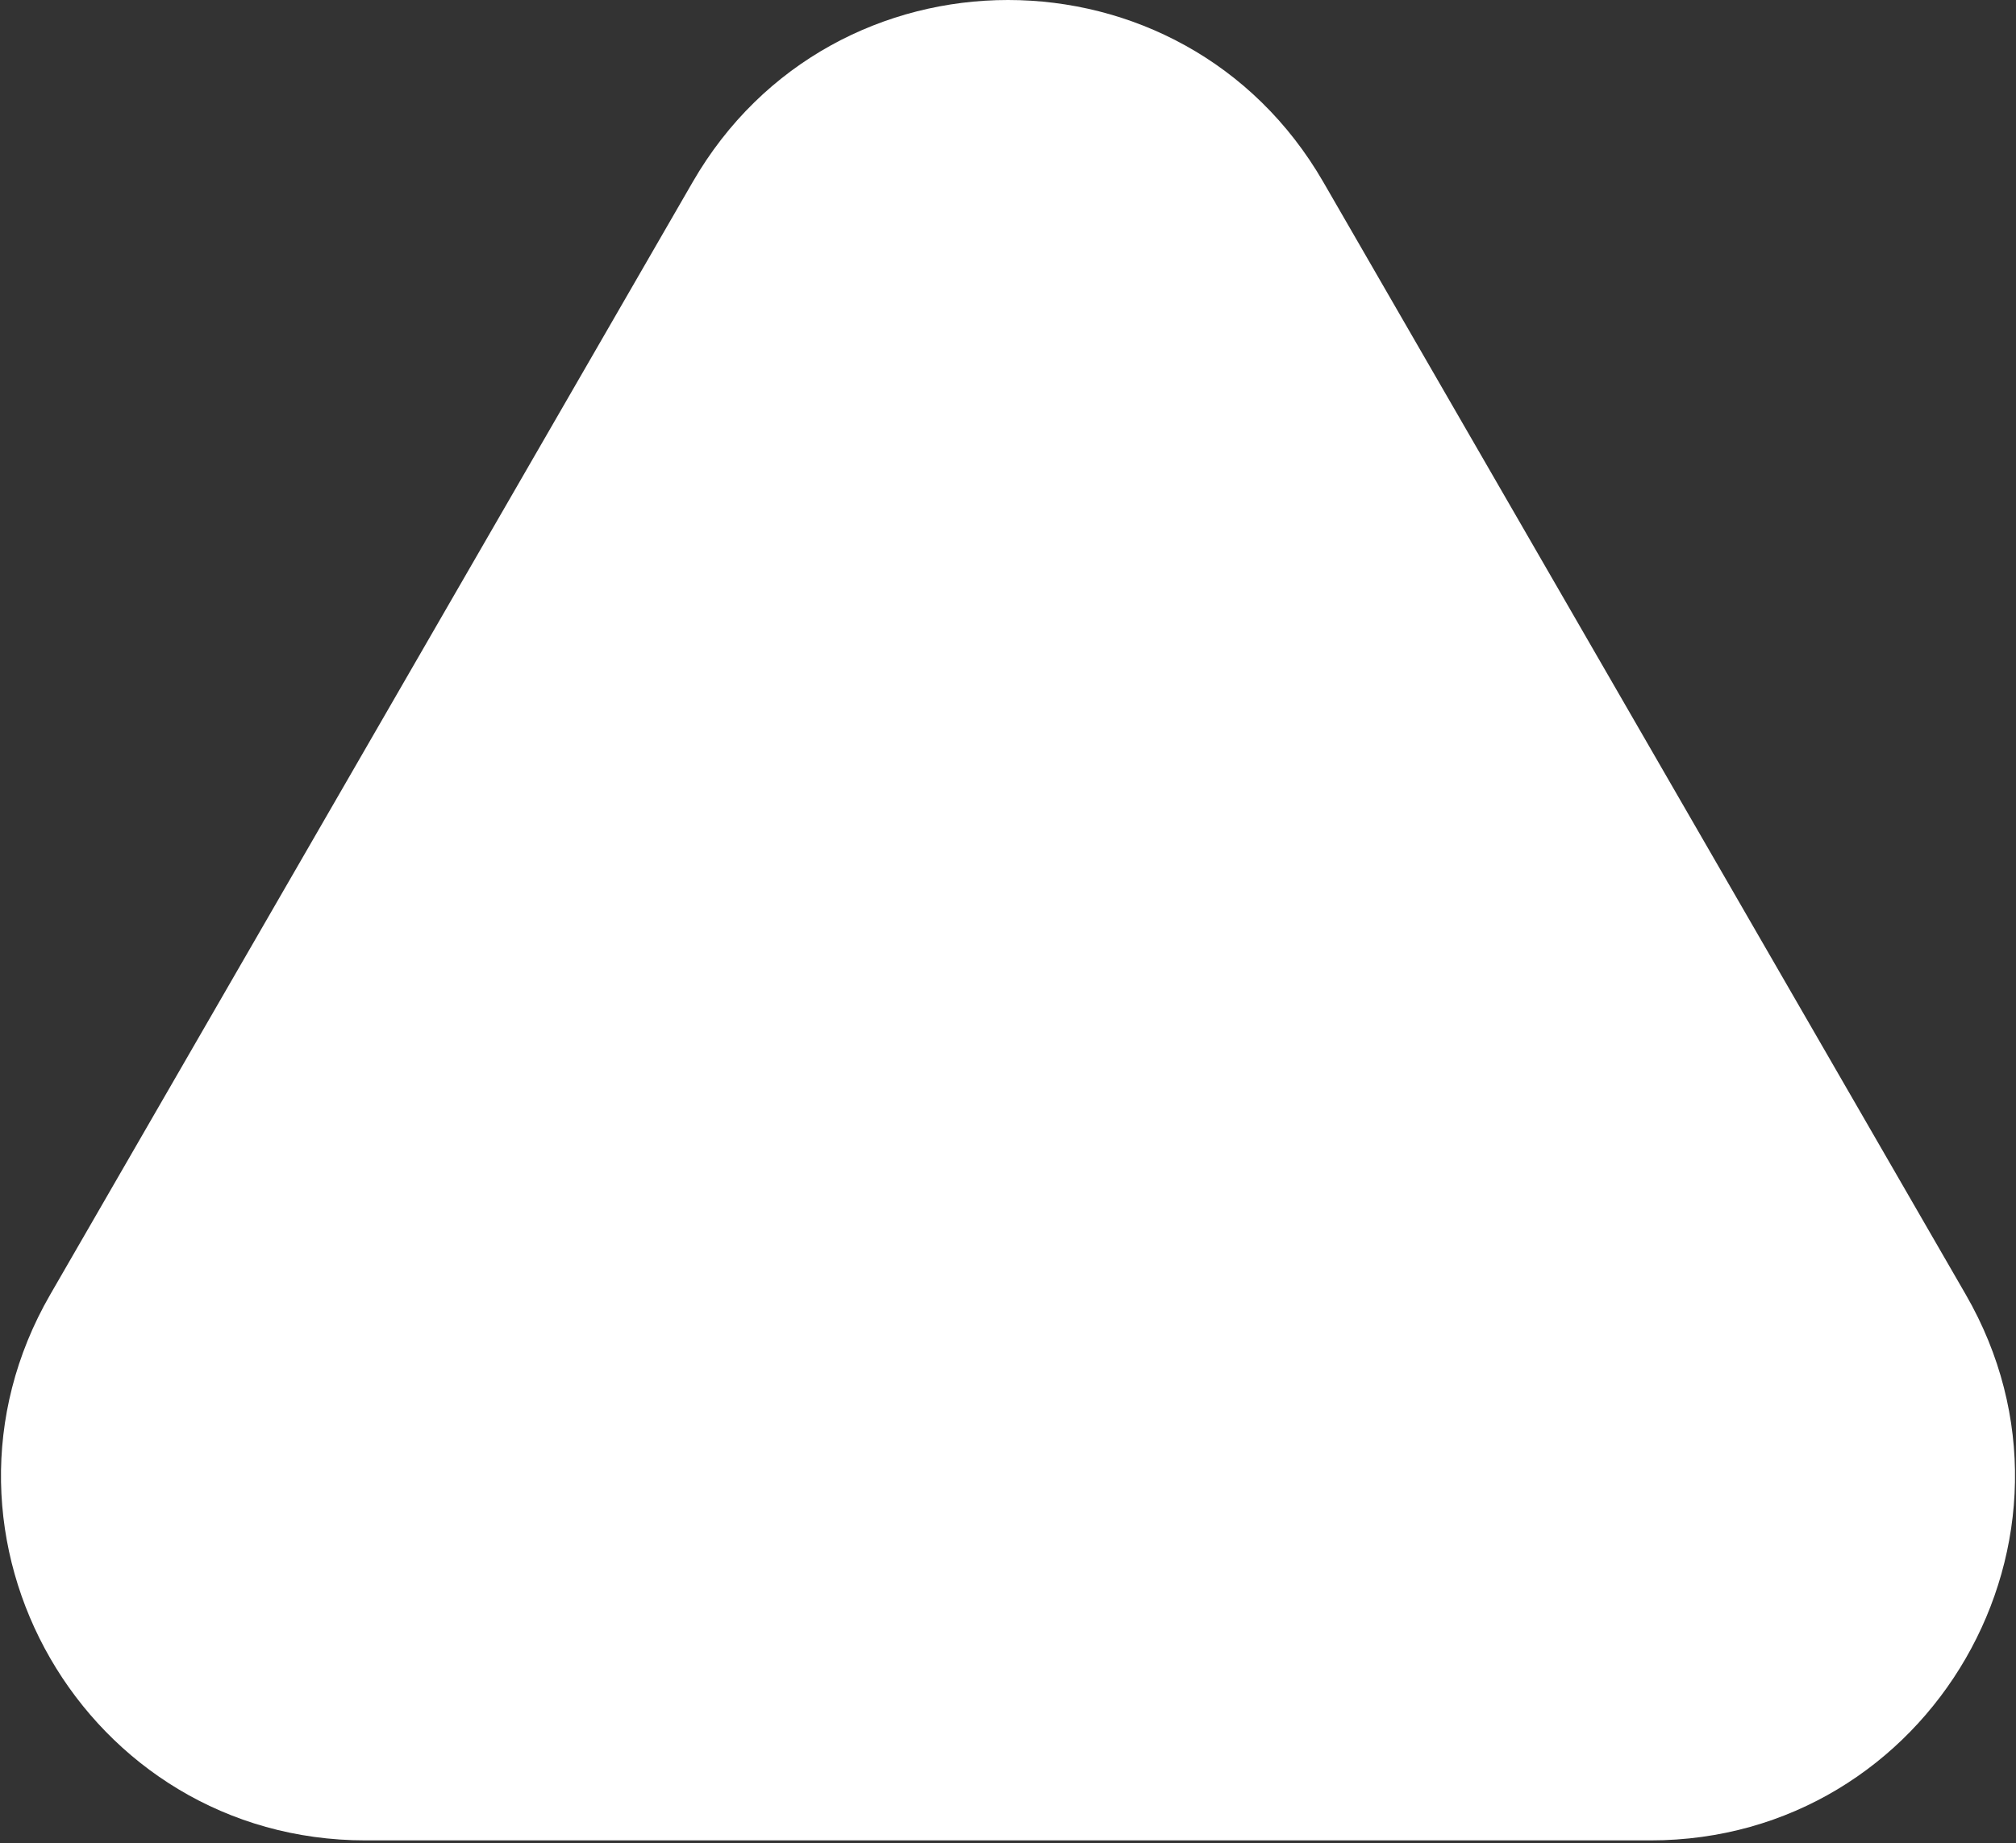<?xml version="1.0" encoding="UTF-8"?> <svg xmlns="http://www.w3.org/2000/svg" width="515" height="471" viewBox="0 0 515 471" fill="none"><rect x="0" y="0" width="515" height="471" fill="#333333" stroke="none"/> <path d="M176.96 46.5C212.755 -15.5 302.245 -15.5 338.04 46.5L502.152 330.75C537.948 392.75 493.203 470.25 421.612 470.25H93.388C21.797 470.25 -22.948 392.75 12.848 330.75L176.96 46.5Z" fill="white"></path> </svg> 